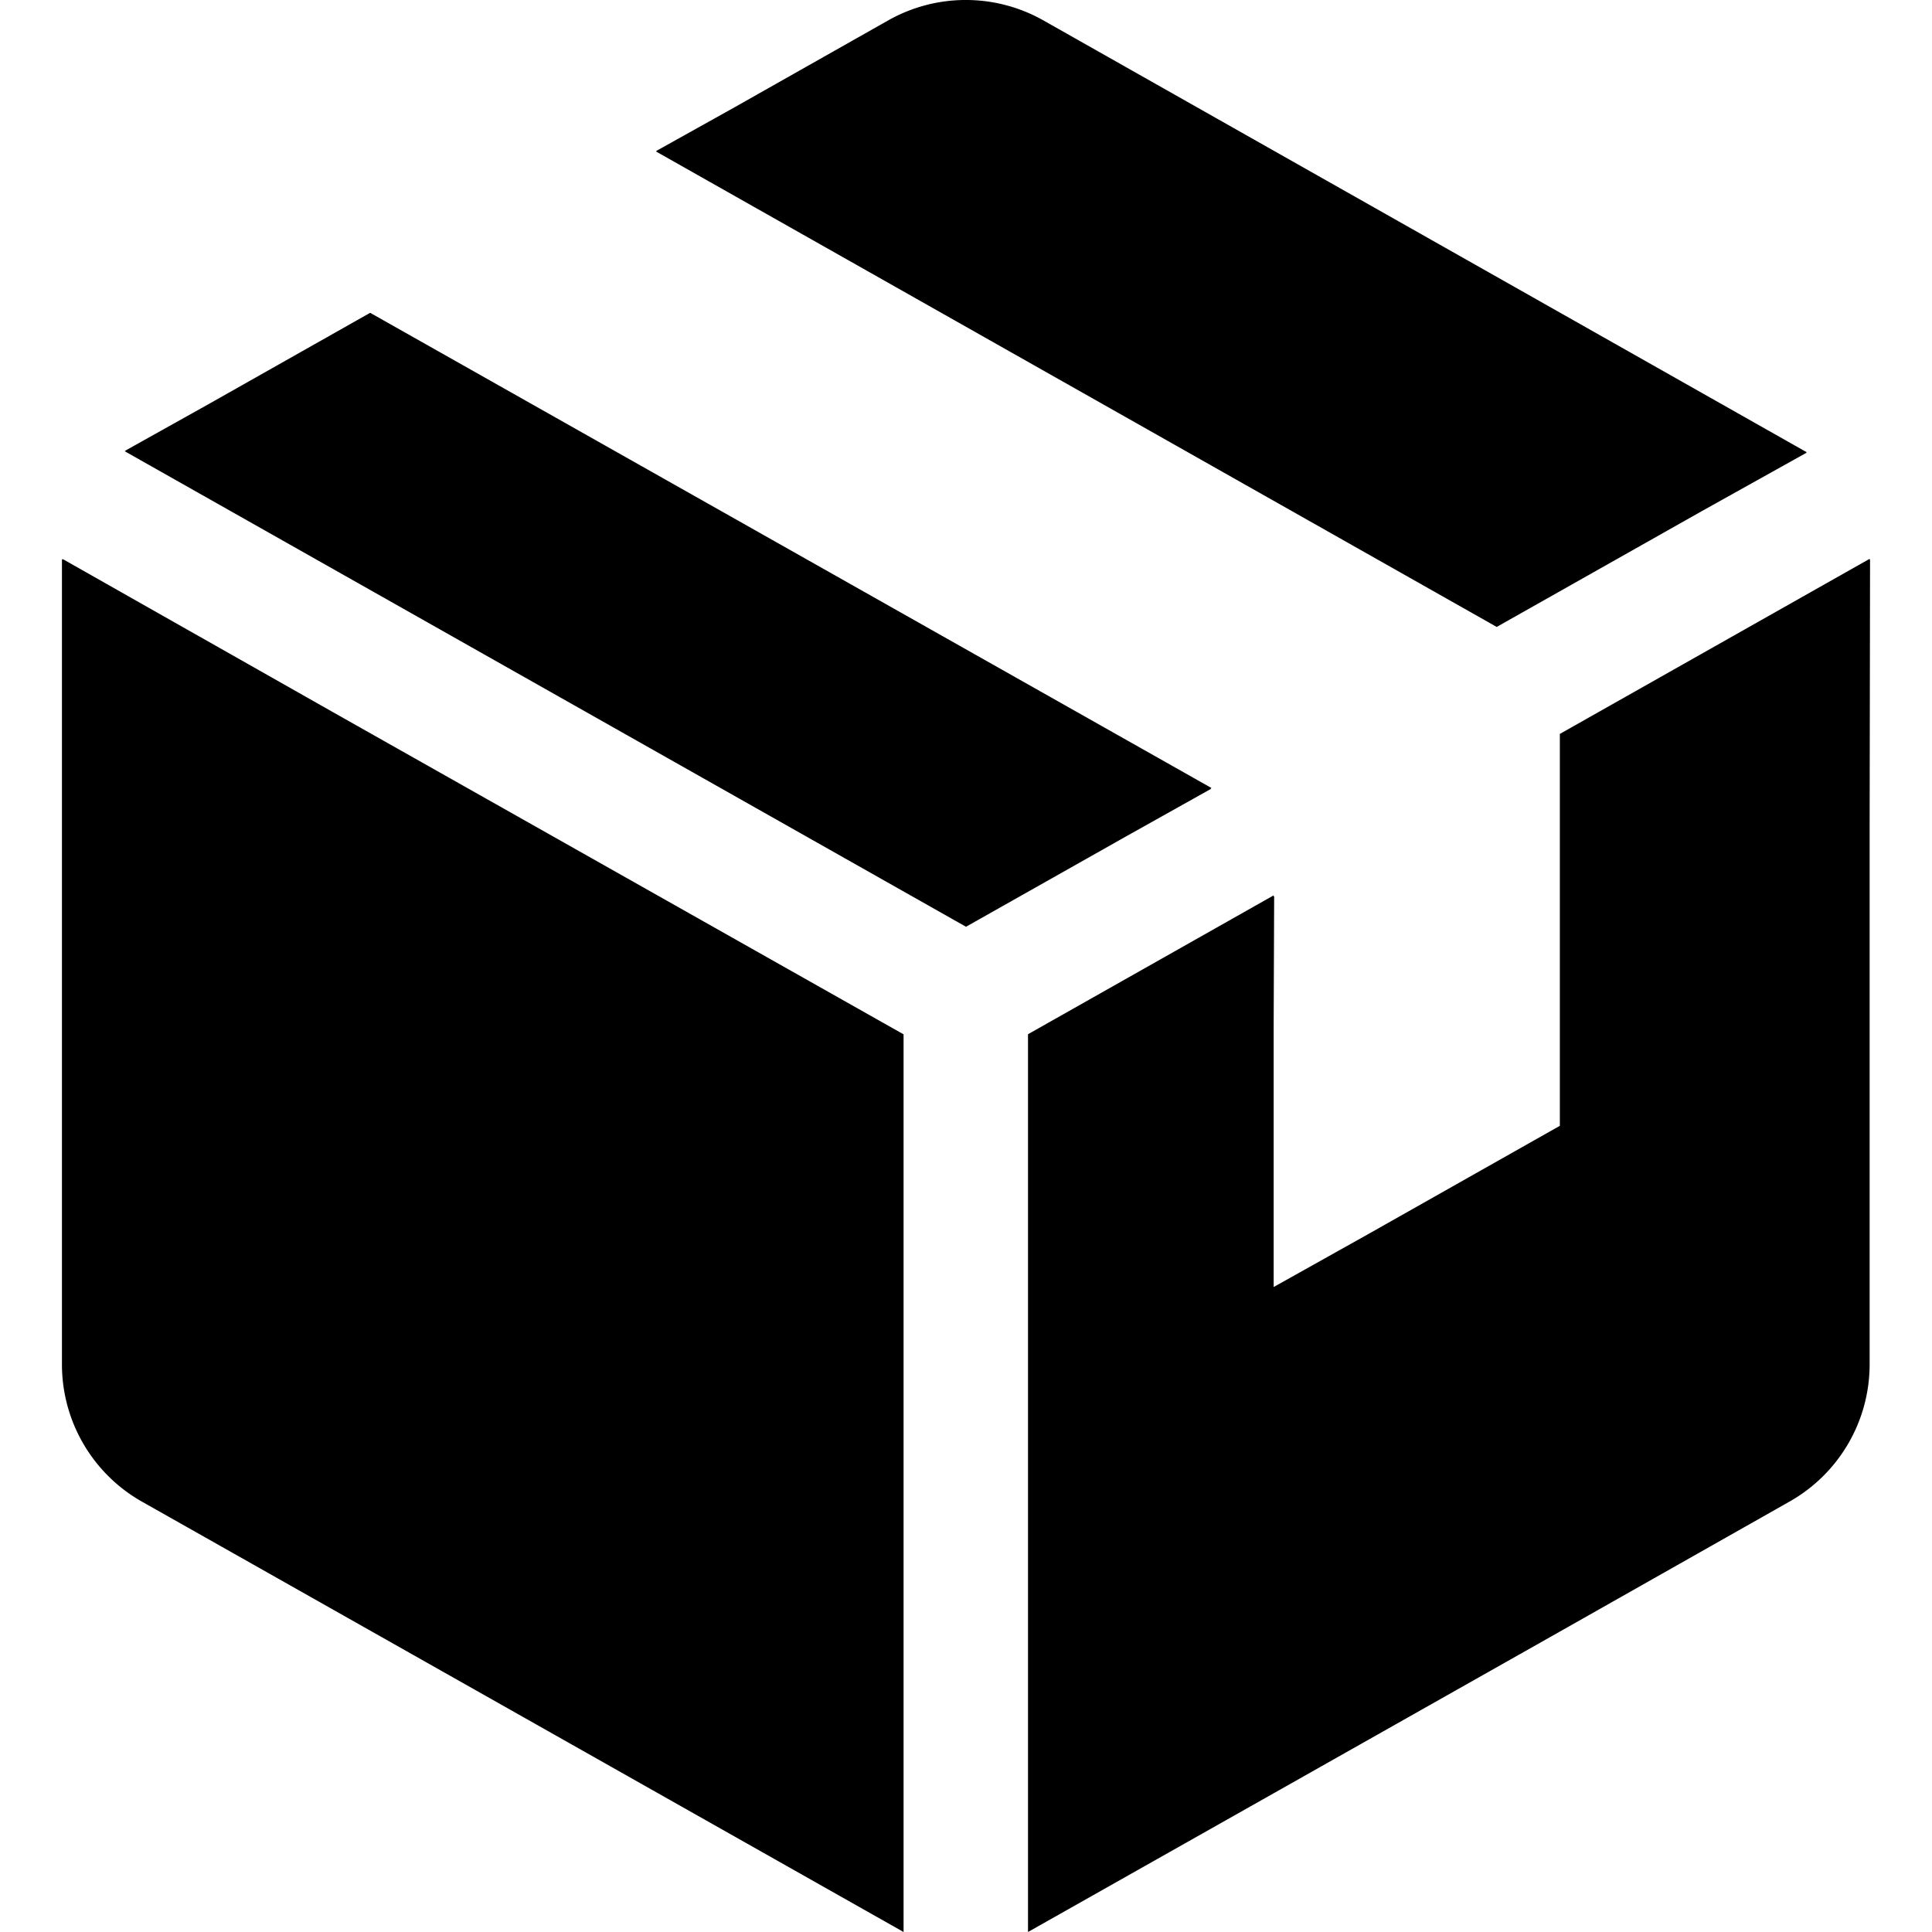 <svg xmlns="http://www.w3.org/2000/svg" width="32" height="32" viewBox="0 0 32 32"><defs><style>.a{opacity:0;}</style></defs><title>header_gnav_item</title><path d="M5.62,11.855l9.346,5.277V32L2.353,24.873A2.611,2.611,0,0,1,1.026,22.6V9.261l.015.008V9.261Zm14.438,1.211-.008-.005.016-.009L6.131,5.181,3.479,6.68l-1.405.785.008,0-.016.009L16,15.35l2.645-1.493Zm4.732-2.682L28.18,8.47,29.919,7.5l-.008,0,.015-.009L17.282.338a2.612,2.612,0,0,0-2.571,0L12.172,1.774l-1.3.725.008,0-.016.009Zm6.184-1.115-.007,0V9.256l-5.131,2.9v6.491L22.681,20.43l-1.585.887V16.954l.008-2.106-.008,0v-.018l-4.069,2.3V32L21.1,29.7l4.74-2.678,3.8-2.151A2.611,2.611,0,0,0,30.967,22.6V13.658Z"/><rect class="a" width="32" height="32"/></svg>